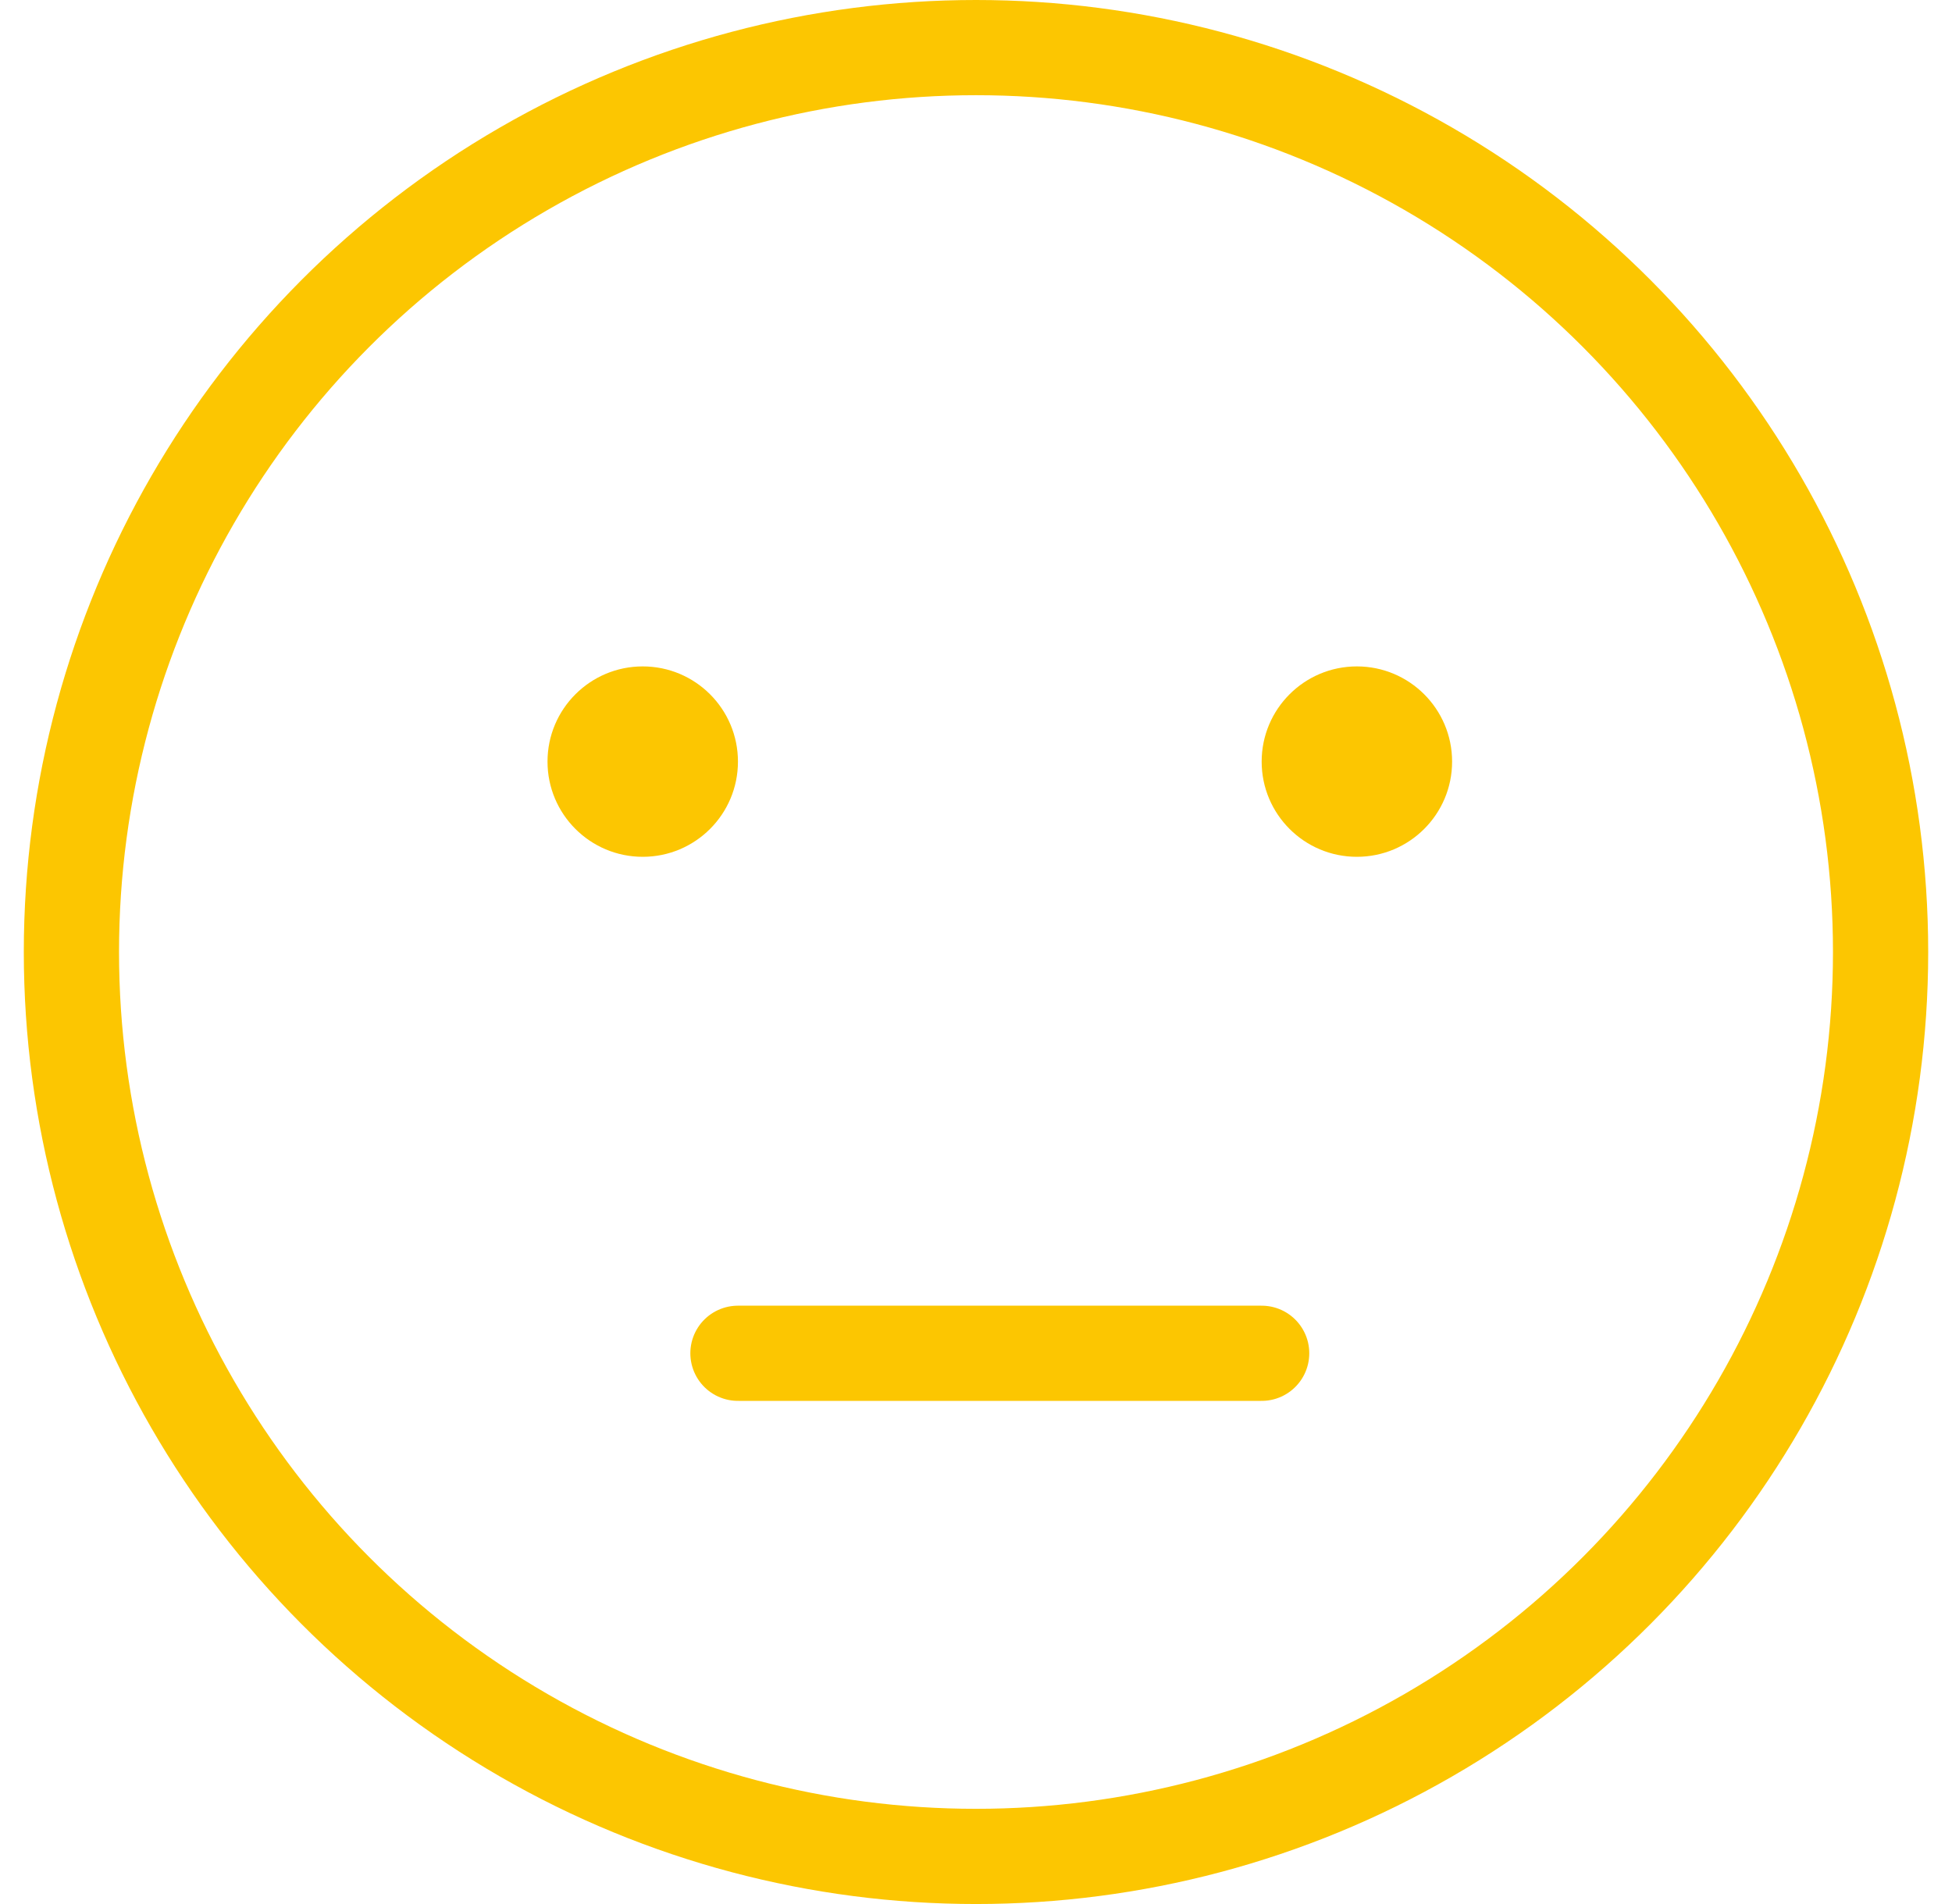 <svg width="41" height="40" viewBox="0 0 41 40" fill="none" xmlns="http://www.w3.org/2000/svg">
<path d="M15.5 28.43C26.5 28.429 15.5 28.43 26.5 28.43" stroke="#FCC601" stroke-width="2" stroke-linecap="round"/>
<circle cx="20.5" cy="20" r="19" stroke="#FCC601" stroke-width="2"/>
<circle cx="13.5" cy="16" r="2" fill="#FCC601"/>
<circle cx="28.5" cy="16" r="2" fill="#FCC601"/>
</svg>
